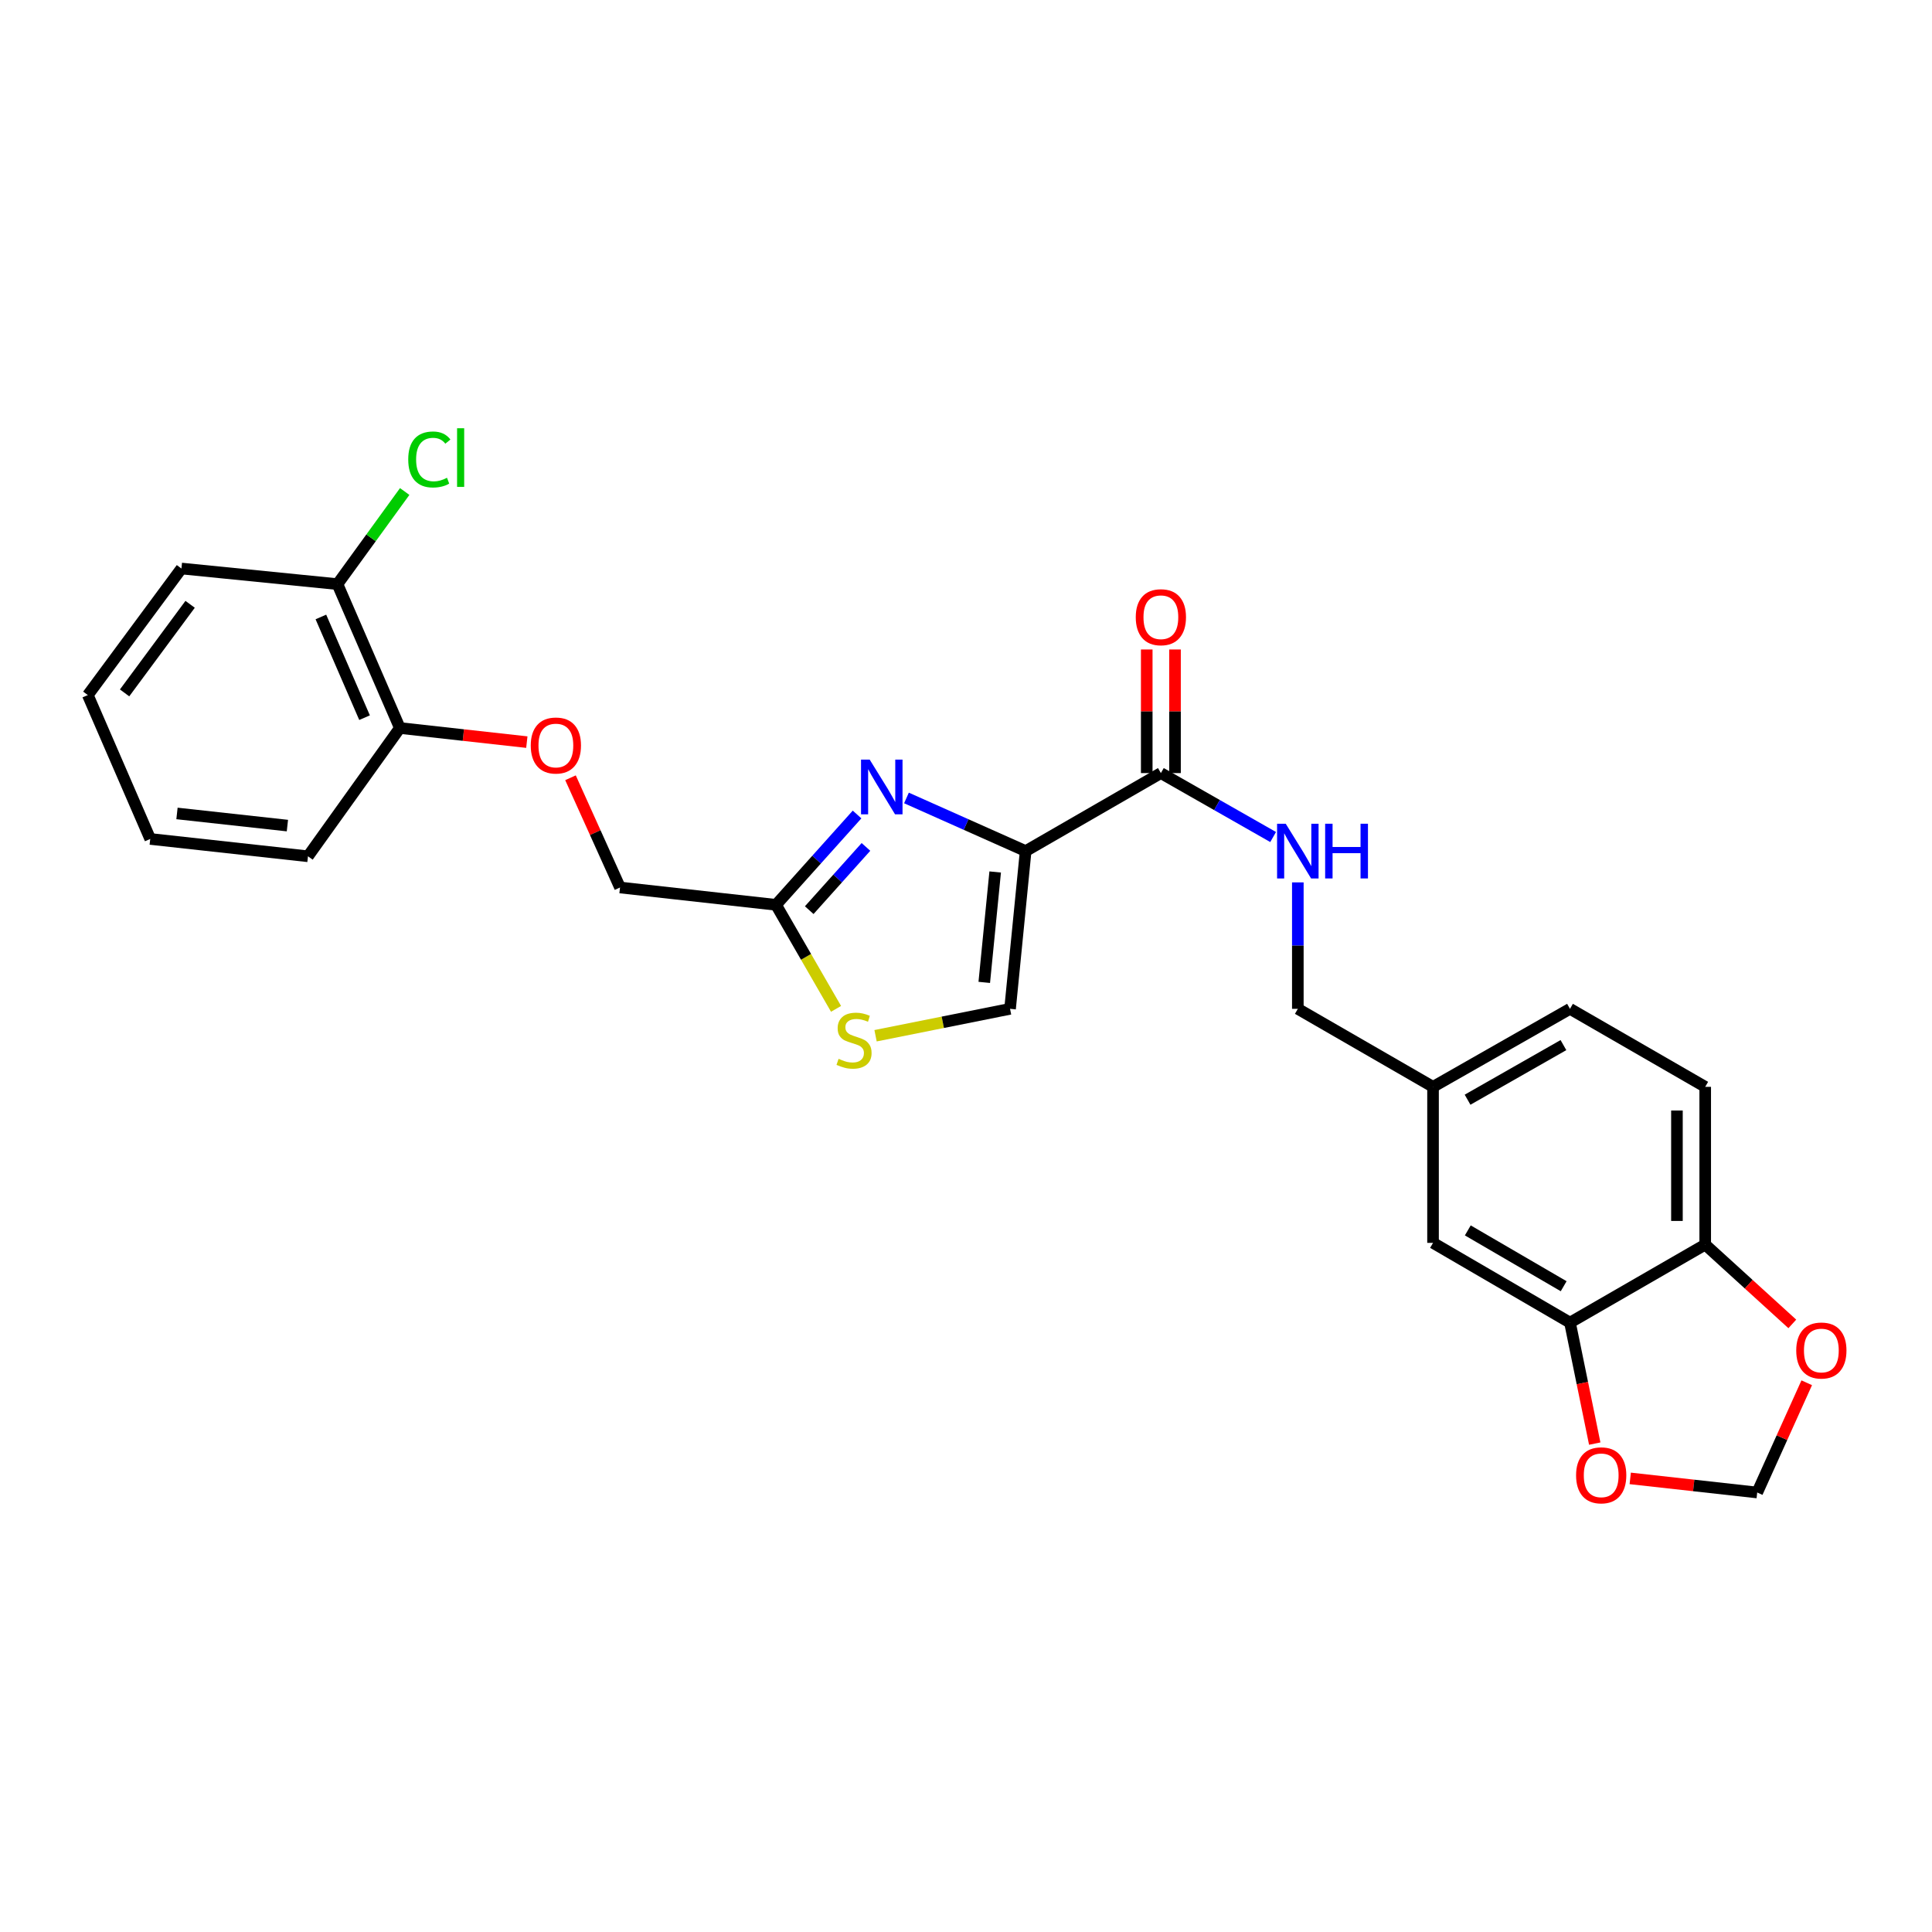 <?xml version='1.0' encoding='iso-8859-1'?>
<svg version='1.1' baseProfile='full'
              xmlns='http://www.w3.org/2000/svg'
                      xmlns:rdkit='http://www.rdkit.org/xml'
                      xmlns:xlink='http://www.w3.org/1999/xlink'
                  xml:space='preserve'
width='1000px' height='1000px' viewBox='0 0 1000 1000'>
<!-- END OF HEADER -->
<rect style='opacity:1.0;fill:#FFFFFF;stroke:none' width='1000' height='1000' x='0' y='0'> </rect>
<path class='bond-0' d='M 882.614,562.549 L 882.614,644.206' style='fill:none;fill-rule:evenodd;stroke:#000000;stroke-width:6px;stroke-linecap:butt;stroke-linejoin:miter;stroke-opacity:1' />
<path class='bond-0' d='M 867.982,574.798 L 867.982,631.958' style='fill:none;fill-rule:evenodd;stroke:#000000;stroke-width:6px;stroke-linecap:butt;stroke-linejoin:miter;stroke-opacity:1' />
<path class='bond-1' d='M 882.614,562.549 L 812.623,522.172' style='fill:none;fill-rule:evenodd;stroke:#000000;stroke-width:6px;stroke-linecap:butt;stroke-linejoin:miter;stroke-opacity:1' />
<path class='bond-2' d='M 600.868,400.146 L 629.921,416.695' style='fill:none;fill-rule:evenodd;stroke:#000000;stroke-width:6px;stroke-linecap:butt;stroke-linejoin:miter;stroke-opacity:1' />
<path class='bond-2' d='M 629.921,416.695 L 658.974,433.244' style='fill:none;fill-rule:evenodd;stroke:#0000FF;stroke-width:6px;stroke-linecap:butt;stroke-linejoin:miter;stroke-opacity:1' />
<path class='bond-3' d='M 608.184,400.146 L 608.184,368.158' style='fill:none;fill-rule:evenodd;stroke:#000000;stroke-width:6px;stroke-linecap:butt;stroke-linejoin:miter;stroke-opacity:1' />
<path class='bond-3' d='M 608.184,368.158 L 608.184,336.17' style='fill:none;fill-rule:evenodd;stroke:#FF0000;stroke-width:6px;stroke-linecap:butt;stroke-linejoin:miter;stroke-opacity:1' />
<path class='bond-3' d='M 593.552,400.146 L 593.552,368.158' style='fill:none;fill-rule:evenodd;stroke:#000000;stroke-width:6px;stroke-linecap:butt;stroke-linejoin:miter;stroke-opacity:1' />
<path class='bond-3' d='M 593.552,368.158 L 593.552,336.17' style='fill:none;fill-rule:evenodd;stroke:#FF0000;stroke-width:6px;stroke-linecap:butt;stroke-linejoin:miter;stroke-opacity:1' />
<path class='bond-4' d='M 600.868,400.146 L 530.876,440.523' style='fill:none;fill-rule:evenodd;stroke:#000000;stroke-width:6px;stroke-linecap:butt;stroke-linejoin:miter;stroke-opacity:1' />
<path class='bond-5' d='M 671.754,456.724 L 671.754,489.448' style='fill:none;fill-rule:evenodd;stroke:#0000FF;stroke-width:6px;stroke-linecap:butt;stroke-linejoin:miter;stroke-opacity:1' />
<path class='bond-5' d='M 671.754,489.448 L 671.754,522.172' style='fill:none;fill-rule:evenodd;stroke:#000000;stroke-width:6px;stroke-linecap:butt;stroke-linejoin:miter;stroke-opacity:1' />
<path class='bond-6' d='M 812.623,522.172 L 741.737,562.549' style='fill:none;fill-rule:evenodd;stroke:#000000;stroke-width:6px;stroke-linecap:butt;stroke-linejoin:miter;stroke-opacity:1' />
<path class='bond-6' d='M 809.232,540.943 L 759.612,569.207' style='fill:none;fill-rule:evenodd;stroke:#000000;stroke-width:6px;stroke-linecap:butt;stroke-linejoin:miter;stroke-opacity:1' />
<path class='bond-7' d='M 295.289,402.568 L 308.103,430.967' style='fill:none;fill-rule:evenodd;stroke:#FF0000;stroke-width:6px;stroke-linecap:butt;stroke-linejoin:miter;stroke-opacity:1' />
<path class='bond-7' d='M 308.103,430.967 L 320.918,459.366' style='fill:none;fill-rule:evenodd;stroke:#000000;stroke-width:6px;stroke-linecap:butt;stroke-linejoin:miter;stroke-opacity:1' />
<path class='bond-8' d='M 272.687,384.119 L 239.825,380.467' style='fill:none;fill-rule:evenodd;stroke:#FF0000;stroke-width:6px;stroke-linecap:butt;stroke-linejoin:miter;stroke-opacity:1' />
<path class='bond-8' d='M 239.825,380.467 L 206.964,376.815' style='fill:none;fill-rule:evenodd;stroke:#000000;stroke-width:6px;stroke-linecap:butt;stroke-linejoin:miter;stroke-opacity:1' />
<path class='bond-9' d='M 320.918,459.366 L 401.672,468.341' style='fill:none;fill-rule:evenodd;stroke:#000000;stroke-width:6px;stroke-linecap:butt;stroke-linejoin:miter;stroke-opacity:1' />
<path class='bond-10' d='M 453.188,536.097 L 487.996,529.134' style='fill:none;fill-rule:evenodd;stroke:#CCCC00;stroke-width:6px;stroke-linecap:butt;stroke-linejoin:miter;stroke-opacity:1' />
<path class='bond-10' d='M 487.996,529.134 L 522.804,522.172' style='fill:none;fill-rule:evenodd;stroke:#000000;stroke-width:6px;stroke-linecap:butt;stroke-linejoin:miter;stroke-opacity:1' />
<path class='bond-11' d='M 432.737,522.185 L 417.205,495.263' style='fill:none;fill-rule:evenodd;stroke:#CCCC00;stroke-width:6px;stroke-linecap:butt;stroke-linejoin:miter;stroke-opacity:1' />
<path class='bond-11' d='M 417.205,495.263 L 401.672,468.341' style='fill:none;fill-rule:evenodd;stroke:#000000;stroke-width:6px;stroke-linecap:butt;stroke-linejoin:miter;stroke-opacity:1' />
<path class='bond-12' d='M 522.804,522.172 L 530.876,440.523' style='fill:none;fill-rule:evenodd;stroke:#000000;stroke-width:6px;stroke-linecap:butt;stroke-linejoin:miter;stroke-opacity:1' />
<path class='bond-12' d='M 509.453,508.485 L 515.104,451.331' style='fill:none;fill-rule:evenodd;stroke:#000000;stroke-width:6px;stroke-linecap:butt;stroke-linejoin:miter;stroke-opacity:1' />
<path class='bond-13' d='M 93.912,294.264 L 45.455,359.769' style='fill:none;fill-rule:evenodd;stroke:#000000;stroke-width:6px;stroke-linecap:butt;stroke-linejoin:miter;stroke-opacity:1' />
<path class='bond-13' d='M 98.407,312.792 L 64.487,358.645' style='fill:none;fill-rule:evenodd;stroke:#000000;stroke-width:6px;stroke-linecap:butt;stroke-linejoin:miter;stroke-opacity:1' />
<path class='bond-14' d='M 93.912,294.264 L 174.667,302.345' style='fill:none;fill-rule:evenodd;stroke:#000000;stroke-width:6px;stroke-linecap:butt;stroke-linejoin:miter;stroke-opacity:1' />
<path class='bond-15' d='M 45.455,359.769 L 77.76,434.239' style='fill:none;fill-rule:evenodd;stroke:#000000;stroke-width:6px;stroke-linecap:butt;stroke-linejoin:miter;stroke-opacity:1' />
<path class='bond-16' d='M 77.76,434.239 L 159.408,443.214' style='fill:none;fill-rule:evenodd;stroke:#000000;stroke-width:6px;stroke-linecap:butt;stroke-linejoin:miter;stroke-opacity:1' />
<path class='bond-16' d='M 91.606,421.041 L 148.76,427.323' style='fill:none;fill-rule:evenodd;stroke:#000000;stroke-width:6px;stroke-linecap:butt;stroke-linejoin:miter;stroke-opacity:1' />
<path class='bond-17' d='M 159.408,443.214 L 206.964,376.815' style='fill:none;fill-rule:evenodd;stroke:#000000;stroke-width:6px;stroke-linecap:butt;stroke-linejoin:miter;stroke-opacity:1' />
<path class='bond-18' d='M 206.964,376.815 L 174.667,302.345' style='fill:none;fill-rule:evenodd;stroke:#000000;stroke-width:6px;stroke-linecap:butt;stroke-linejoin:miter;stroke-opacity:1' />
<path class='bond-18' d='M 188.695,371.467 L 166.087,319.337' style='fill:none;fill-rule:evenodd;stroke:#000000;stroke-width:6px;stroke-linecap:butt;stroke-linejoin:miter;stroke-opacity:1' />
<path class='bond-19' d='M 174.667,302.345 L 192.069,278.374' style='fill:none;fill-rule:evenodd;stroke:#000000;stroke-width:6px;stroke-linecap:butt;stroke-linejoin:miter;stroke-opacity:1' />
<path class='bond-19' d='M 192.069,278.374 L 209.471,254.404' style='fill:none;fill-rule:evenodd;stroke:#00CC00;stroke-width:6px;stroke-linecap:butt;stroke-linejoin:miter;stroke-opacity:1' />
<path class='bond-20' d='M 530.876,440.523 L 500.03,426.772' style='fill:none;fill-rule:evenodd;stroke:#000000;stroke-width:6px;stroke-linecap:butt;stroke-linejoin:miter;stroke-opacity:1' />
<path class='bond-20' d='M 500.03,426.772 L 469.184,413.021' style='fill:none;fill-rule:evenodd;stroke:#0000FF;stroke-width:6px;stroke-linecap:butt;stroke-linejoin:miter;stroke-opacity:1' />
<path class='bond-21' d='M 443.616,421.581 L 422.644,444.961' style='fill:none;fill-rule:evenodd;stroke:#0000FF;stroke-width:6px;stroke-linecap:butt;stroke-linejoin:miter;stroke-opacity:1' />
<path class='bond-21' d='M 422.644,444.961 L 401.672,468.341' style='fill:none;fill-rule:evenodd;stroke:#000000;stroke-width:6px;stroke-linecap:butt;stroke-linejoin:miter;stroke-opacity:1' />
<path class='bond-21' d='M 448.217,438.366 L 433.536,454.732' style='fill:none;fill-rule:evenodd;stroke:#0000FF;stroke-width:6px;stroke-linecap:butt;stroke-linejoin:miter;stroke-opacity:1' />
<path class='bond-21' d='M 433.536,454.732 L 418.856,471.098' style='fill:none;fill-rule:evenodd;stroke:#000000;stroke-width:6px;stroke-linecap:butt;stroke-linejoin:miter;stroke-opacity:1' />
<path class='bond-22' d='M 741.737,562.549 L 741.737,643.304' style='fill:none;fill-rule:evenodd;stroke:#000000;stroke-width:6px;stroke-linecap:butt;stroke-linejoin:miter;stroke-opacity:1' />
<path class='bond-23' d='M 741.737,562.549 L 671.754,522.172' style='fill:none;fill-rule:evenodd;stroke:#000000;stroke-width:6px;stroke-linecap:butt;stroke-linejoin:miter;stroke-opacity:1' />
<path class='bond-24' d='M 741.737,643.304 L 812.623,684.583' style='fill:none;fill-rule:evenodd;stroke:#000000;stroke-width:6px;stroke-linecap:butt;stroke-linejoin:miter;stroke-opacity:1' />
<path class='bond-24' d='M 759.733,636.851 L 809.353,665.747' style='fill:none;fill-rule:evenodd;stroke:#000000;stroke-width:6px;stroke-linecap:butt;stroke-linejoin:miter;stroke-opacity:1' />
<path class='bond-25' d='M 882.614,644.206 L 812.623,684.583' style='fill:none;fill-rule:evenodd;stroke:#000000;stroke-width:6px;stroke-linecap:butt;stroke-linejoin:miter;stroke-opacity:1' />
<path class='bond-26' d='M 882.614,644.206 L 905.156,664.729' style='fill:none;fill-rule:evenodd;stroke:#000000;stroke-width:6px;stroke-linecap:butt;stroke-linejoin:miter;stroke-opacity:1' />
<path class='bond-26' d='M 905.156,664.729 L 927.697,685.253' style='fill:none;fill-rule:evenodd;stroke:#FF0000;stroke-width:6px;stroke-linecap:butt;stroke-linejoin:miter;stroke-opacity:1' />
<path class='bond-27' d='M 812.623,684.583 L 819.028,715.895' style='fill:none;fill-rule:evenodd;stroke:#000000;stroke-width:6px;stroke-linecap:butt;stroke-linejoin:miter;stroke-opacity:1' />
<path class='bond-27' d='M 819.028,715.895 L 825.434,747.207' style='fill:none;fill-rule:evenodd;stroke:#FF0000;stroke-width:6px;stroke-linecap:butt;stroke-linejoin:miter;stroke-opacity:1' />
<path class='bond-28' d='M 843.807,765.212 L 876.668,768.864' style='fill:none;fill-rule:evenodd;stroke:#FF0000;stroke-width:6px;stroke-linecap:butt;stroke-linejoin:miter;stroke-opacity:1' />
<path class='bond-28' d='M 876.668,768.864 L 909.53,772.516' style='fill:none;fill-rule:evenodd;stroke:#000000;stroke-width:6px;stroke-linecap:butt;stroke-linejoin:miter;stroke-opacity:1' />
<path class='bond-29' d='M 909.53,772.516 L 922.344,744.117' style='fill:none;fill-rule:evenodd;stroke:#000000;stroke-width:6px;stroke-linecap:butt;stroke-linejoin:miter;stroke-opacity:1' />
<path class='bond-29' d='M 922.344,744.117 L 935.159,715.717' style='fill:none;fill-rule:evenodd;stroke:#FF0000;stroke-width:6px;stroke-linecap:butt;stroke-linejoin:miter;stroke-opacity:1' />
<path  class='atom-2' d='M 665.494 426.363
L 674.774 441.363
Q 675.694 442.843, 677.174 445.523
Q 678.654 448.203, 678.734 448.363
L 678.734 426.363
L 682.494 426.363
L 682.494 454.683
L 678.614 454.683
L 668.654 438.283
Q 667.494 436.363, 666.254 434.163
Q 665.054 431.963, 664.694 431.283
L 664.694 454.683
L 661.014 454.683
L 661.014 426.363
L 665.494 426.363
' fill='#0000FF'/>
<path  class='atom-2' d='M 685.894 426.363
L 689.734 426.363
L 689.734 438.403
L 704.214 438.403
L 704.214 426.363
L 708.054 426.363
L 708.054 454.683
L 704.214 454.683
L 704.214 441.603
L 689.734 441.603
L 689.734 454.683
L 685.894 454.683
L 685.894 426.363
' fill='#0000FF'/>
<path  class='atom-3' d='M 587.868 319.471
Q 587.868 312.671, 591.228 308.871
Q 594.588 305.071, 600.868 305.071
Q 607.148 305.071, 610.508 308.871
Q 613.868 312.671, 613.868 319.471
Q 613.868 326.351, 610.468 330.271
Q 607.068 334.151, 600.868 334.151
Q 594.628 334.151, 591.228 330.271
Q 587.868 326.391, 587.868 319.471
M 600.868 330.951
Q 605.188 330.951, 607.508 328.071
Q 609.868 325.151, 609.868 319.471
Q 609.868 313.911, 607.508 311.111
Q 605.188 308.271, 600.868 308.271
Q 596.548 308.271, 594.188 311.071
Q 591.868 313.871, 591.868 319.471
Q 591.868 325.191, 594.188 328.071
Q 596.548 330.951, 600.868 330.951
' fill='#FF0000'/>
<path  class='atom-5' d='M 274.718 385.87
Q 274.718 379.07, 278.078 375.27
Q 281.438 371.47, 287.718 371.47
Q 293.998 371.47, 297.358 375.27
Q 300.718 379.07, 300.718 385.87
Q 300.718 392.75, 297.318 396.67
Q 293.918 400.55, 287.718 400.55
Q 281.478 400.55, 278.078 396.67
Q 274.718 392.79, 274.718 385.87
M 287.718 397.35
Q 292.038 397.35, 294.358 394.47
Q 296.718 391.55, 296.718 385.87
Q 296.718 380.31, 294.358 377.51
Q 292.038 374.67, 287.718 374.67
Q 283.398 374.67, 281.038 377.47
Q 278.718 380.27, 278.718 385.87
Q 278.718 391.59, 281.038 394.47
Q 283.398 397.35, 287.718 397.35
' fill='#FF0000'/>
<path  class='atom-7' d='M 434.049 548.045
Q 434.369 548.165, 435.689 548.725
Q 437.009 549.285, 438.449 549.645
Q 439.929 549.965, 441.369 549.965
Q 444.049 549.965, 445.609 548.685
Q 447.169 547.365, 447.169 545.085
Q 447.169 543.525, 446.369 542.565
Q 445.609 541.605, 444.409 541.085
Q 443.209 540.565, 441.209 539.965
Q 438.689 539.205, 437.169 538.485
Q 435.689 537.765, 434.609 536.245
Q 433.569 534.725, 433.569 532.165
Q 433.569 528.605, 435.969 526.405
Q 438.409 524.205, 443.209 524.205
Q 446.489 524.205, 450.209 525.765
L 449.289 528.845
Q 445.889 527.445, 443.329 527.445
Q 440.569 527.445, 439.049 528.605
Q 437.529 529.725, 437.569 531.685
Q 437.569 533.205, 438.329 534.125
Q 439.129 535.045, 440.249 535.565
Q 441.409 536.085, 443.329 536.685
Q 445.889 537.485, 447.409 538.285
Q 448.929 539.085, 450.009 540.725
Q 451.129 542.325, 451.129 545.085
Q 451.129 549.005, 448.489 551.125
Q 445.889 553.205, 441.529 553.205
Q 439.009 553.205, 437.089 552.645
Q 435.209 552.125, 432.969 551.205
L 434.049 548.045
' fill='#CCCC00'/>
<path  class='atom-15' d='M 211.302 237.82
Q 211.302 230.78, 214.582 227.1
Q 217.902 223.38, 224.182 223.38
Q 230.022 223.38, 233.142 227.5
L 230.502 229.66
Q 228.222 226.66, 224.182 226.66
Q 219.902 226.66, 217.622 229.54
Q 215.382 232.38, 215.382 237.82
Q 215.382 243.42, 217.702 246.3
Q 220.062 249.18, 224.622 249.18
Q 227.742 249.18, 231.382 247.3
L 232.502 250.3
Q 231.022 251.26, 228.782 251.82
Q 226.542 252.38, 224.062 252.38
Q 217.902 252.38, 214.582 248.62
Q 211.302 244.86, 211.302 237.82
' fill='#00CC00'/>
<path  class='atom-15' d='M 236.582 221.66
L 240.262 221.66
L 240.262 252.02
L 236.582 252.02
L 236.582 221.66
' fill='#00CC00'/>
<path  class='atom-17' d='M 450.145 393.164
L 459.425 408.164
Q 460.345 409.644, 461.825 412.324
Q 463.305 415.004, 463.385 415.164
L 463.385 393.164
L 467.145 393.164
L 467.145 421.484
L 463.265 421.484
L 453.305 405.084
Q 452.145 403.164, 450.905 400.964
Q 449.705 398.764, 449.345 398.084
L 449.345 421.484
L 445.665 421.484
L 445.665 393.164
L 450.145 393.164
' fill='#0000FF'/>
<path  class='atom-24' d='M 815.775 763.621
Q 815.775 756.821, 819.135 753.021
Q 822.495 749.221, 828.775 749.221
Q 835.055 749.221, 838.415 753.021
Q 841.775 756.821, 841.775 763.621
Q 841.775 770.501, 838.375 774.421
Q 834.975 778.301, 828.775 778.301
Q 822.535 778.301, 819.135 774.421
Q 815.775 770.541, 815.775 763.621
M 828.775 775.101
Q 833.095 775.101, 835.415 772.221
Q 837.775 769.301, 837.775 763.621
Q 837.775 758.061, 835.415 755.261
Q 833.095 752.421, 828.775 752.421
Q 824.455 752.421, 822.095 755.221
Q 819.775 758.021, 819.775 763.621
Q 819.775 769.341, 822.095 772.221
Q 824.455 775.101, 828.775 775.101
' fill='#FF0000'/>
<path  class='atom-26' d='M 929.729 699.019
Q 929.729 692.219, 933.089 688.419
Q 936.449 684.619, 942.729 684.619
Q 949.009 684.619, 952.369 688.419
Q 955.729 692.219, 955.729 699.019
Q 955.729 705.899, 952.329 709.819
Q 948.929 713.699, 942.729 713.699
Q 936.489 713.699, 933.089 709.819
Q 929.729 705.939, 929.729 699.019
M 942.729 710.499
Q 947.049 710.499, 949.369 707.619
Q 951.729 704.699, 951.729 699.019
Q 951.729 693.459, 949.369 690.659
Q 947.049 687.819, 942.729 687.819
Q 938.409 687.819, 936.049 690.619
Q 933.729 693.419, 933.729 699.019
Q 933.729 704.739, 936.049 707.619
Q 938.409 710.499, 942.729 710.499
' fill='#FF0000'/>
</svg>
